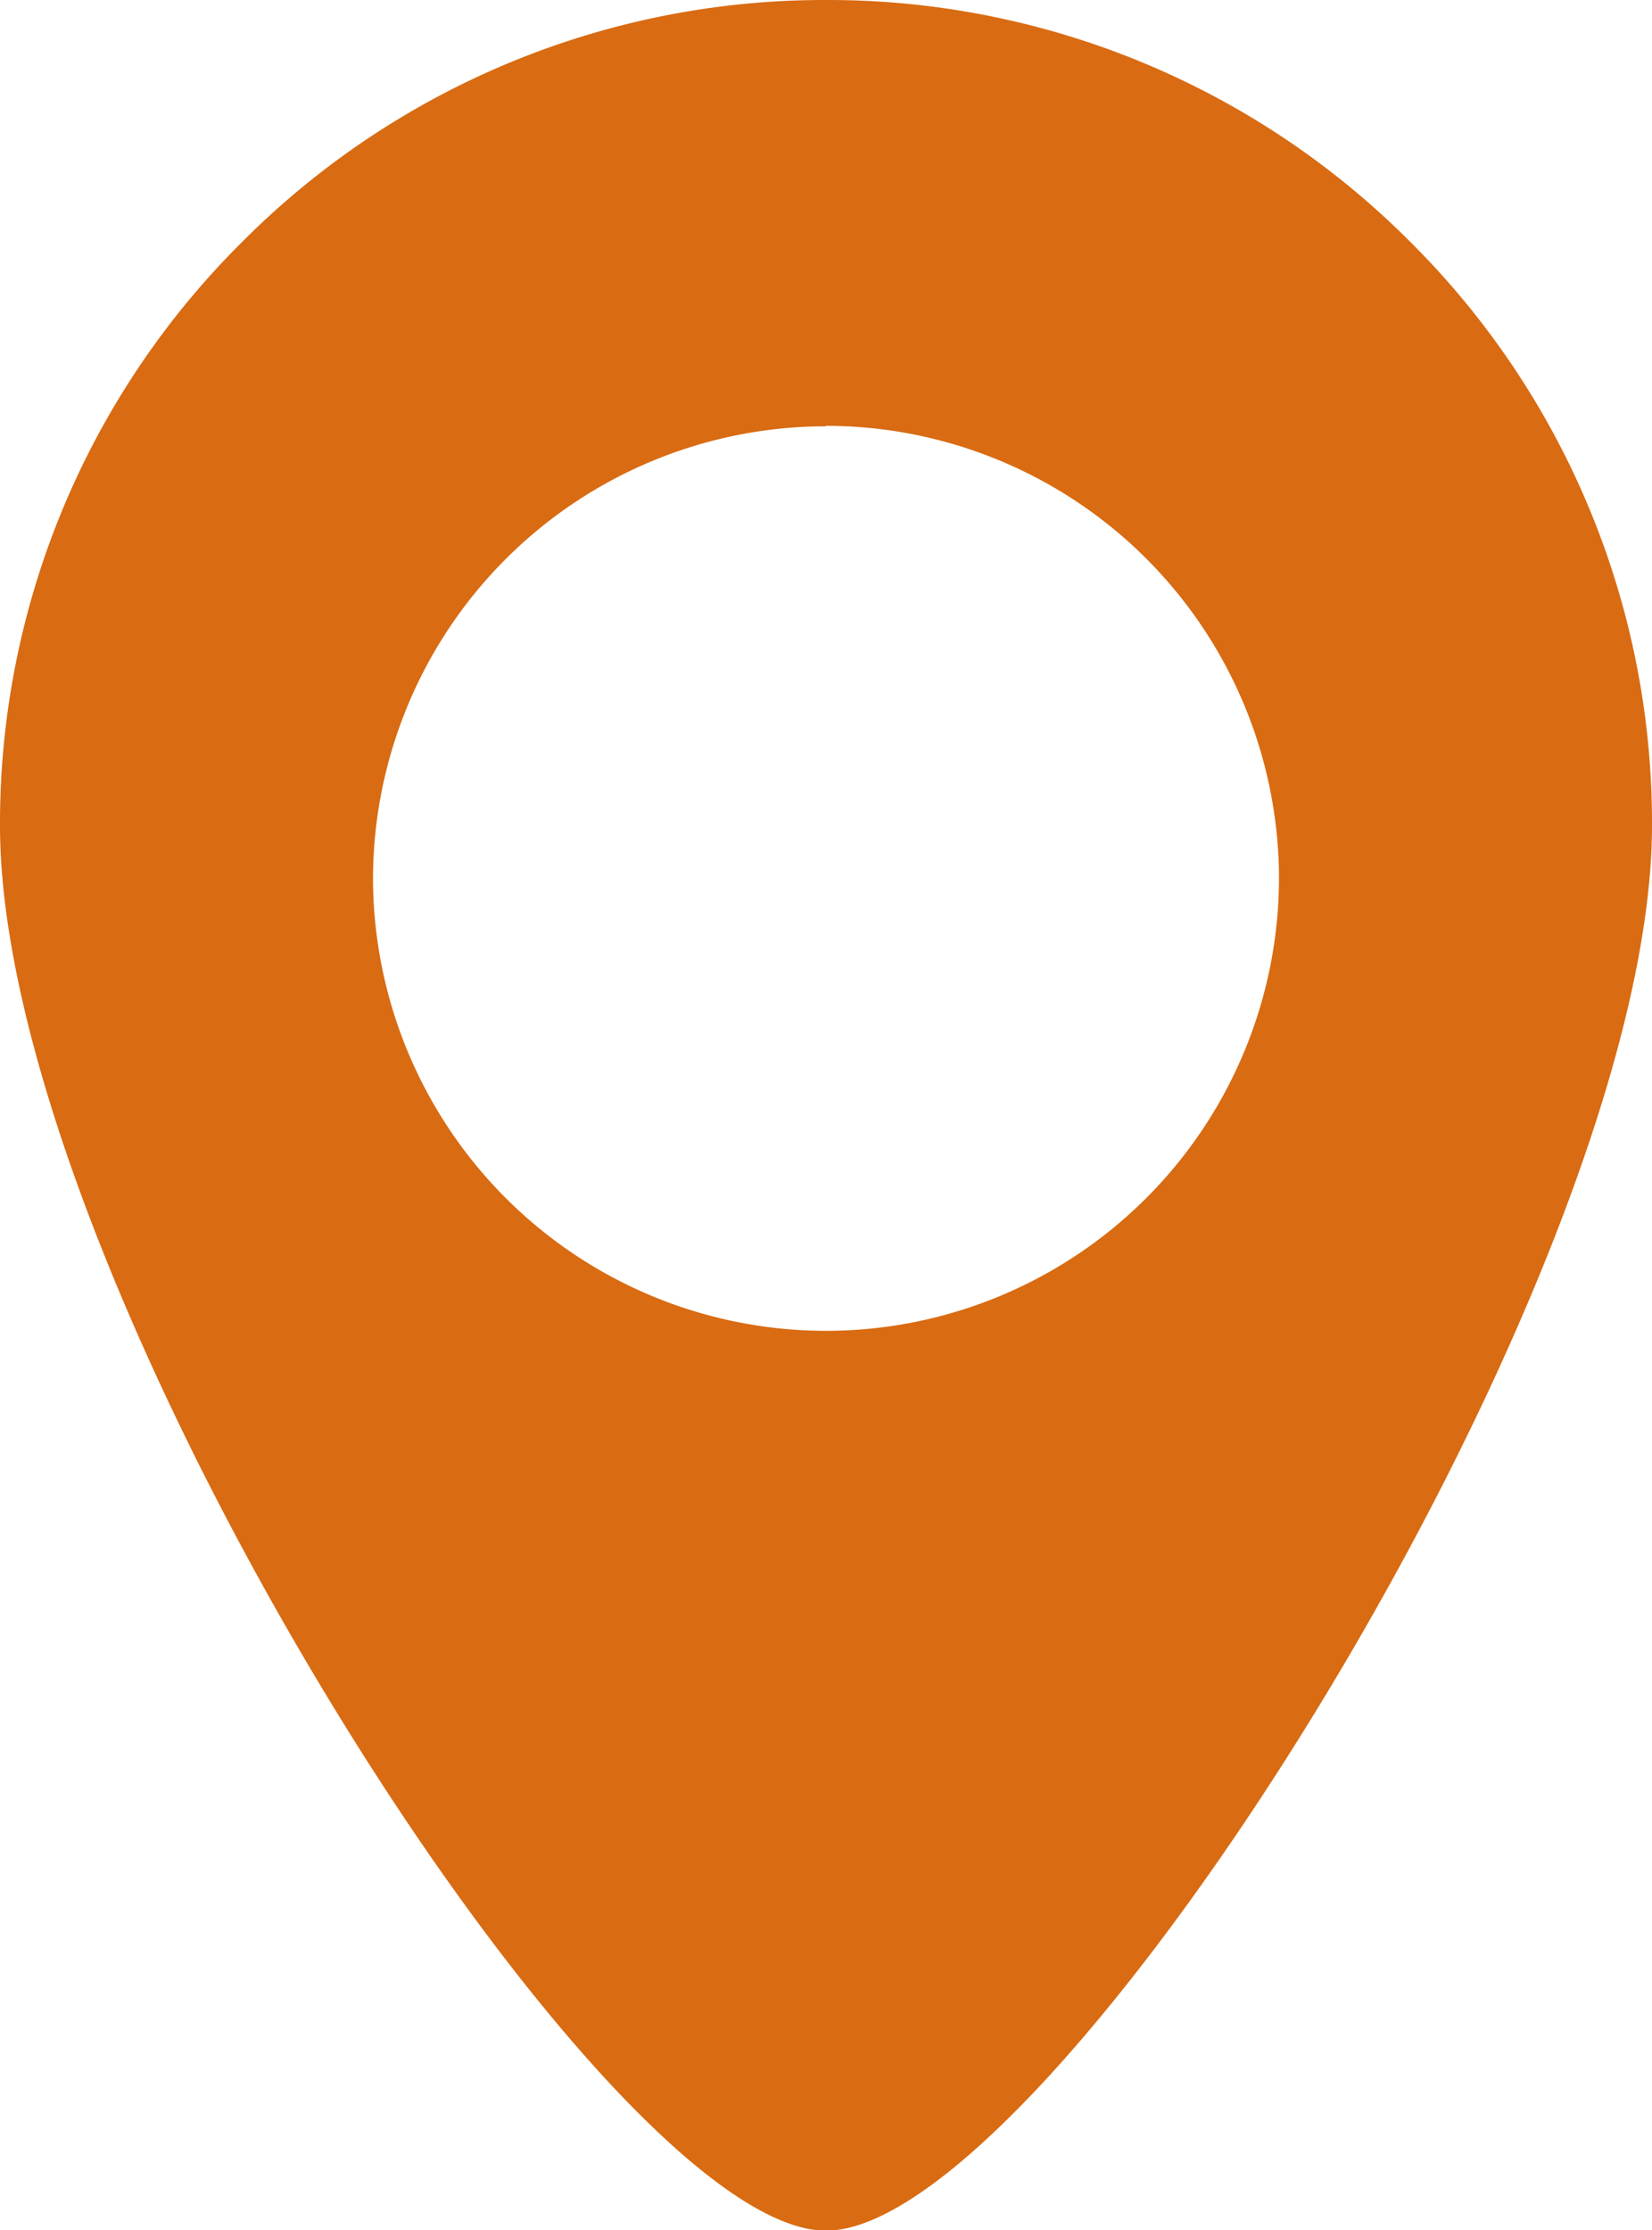<svg xmlns="http://www.w3.org/2000/svg" width="14" height="18.896" viewBox="0 0 14 18.896"><path d="M-2035,18.9c-1.9,0-7-8.031-7-11.905a6.94,6.94,0,0,1,2.05-4.943A6.959,6.959,0,0,1-2035,0a6.96,6.96,0,0,1,4.95,2.048A6.94,6.94,0,0,1-2028,6.991C-2028,10.865-2033.1,18.9-2035,18.9Zm0-15.288a3.84,3.84,0,0,0-3.839,3.833A3.841,3.841,0,0,0-2035,11.276a3.841,3.841,0,0,0,3.839-3.834A3.841,3.841,0,0,0-2035,3.608Z" transform="translate(2042)" fill="#d96b12"/></svg>